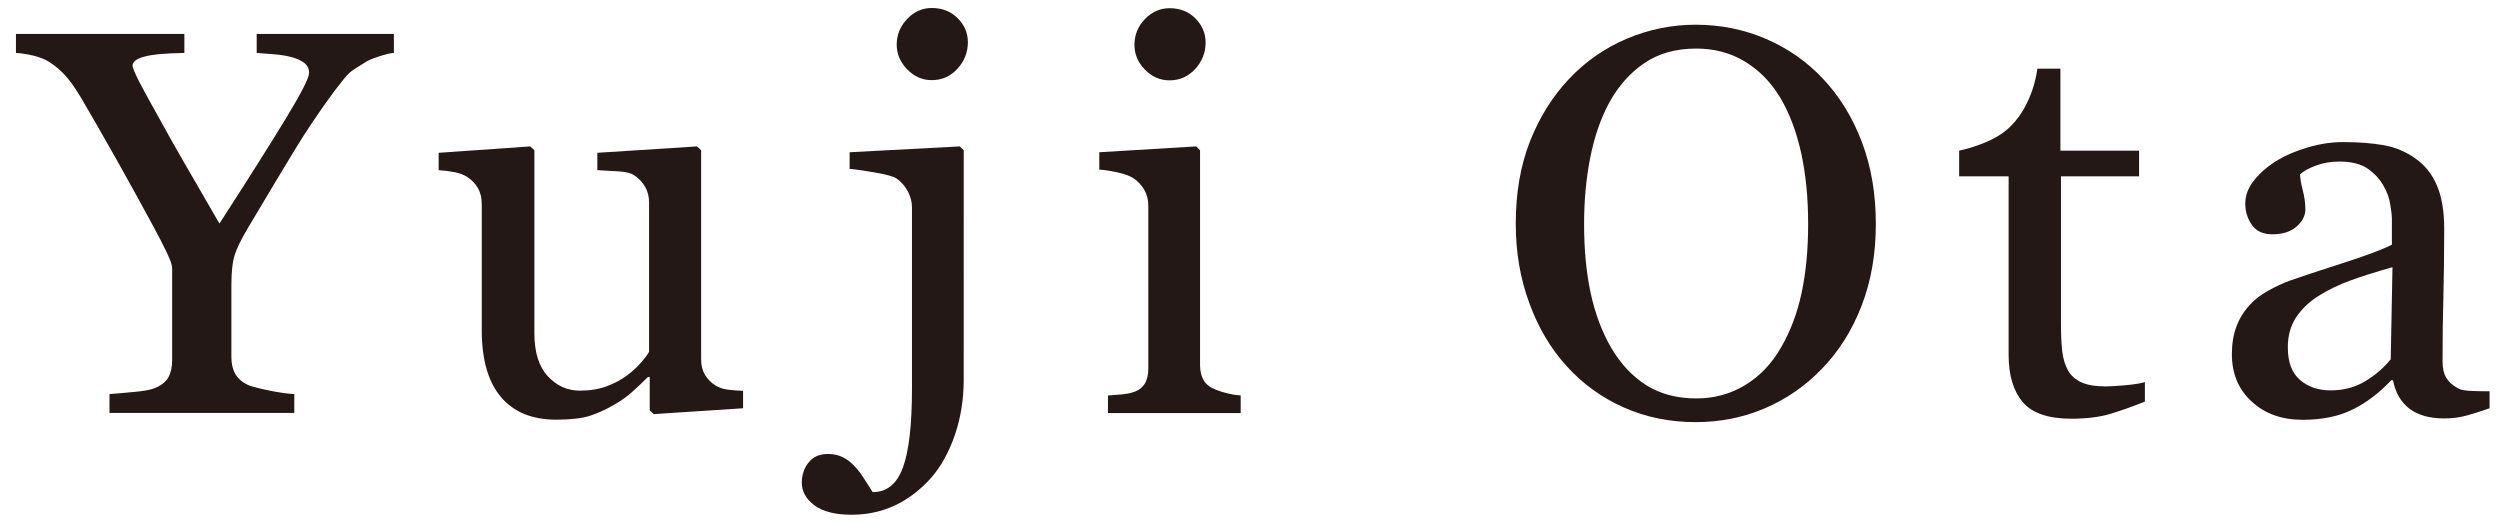 <?xml version="1.0" encoding="utf-8"?>
<!-- Generator: Adobe Illustrator 16.0.0, SVG Export Plug-In . SVG Version: 6.00 Build 0)  -->
<!DOCTYPE svg PUBLIC "-//W3C//DTD SVG 1.1//EN" "http://www.w3.org/Graphics/SVG/1.1/DTD/svg11.dtd">
<svg version="1.1" id="レイヤー_1" xmlns="http://www.w3.org/2000/svg" xmlns:xlink="http://www.w3.org/1999/xlink" x="0px"
	 y="0px" width="81.332px" height="17.083px" viewBox="0 0 81.332 17.083" enable-background="new 0 0 81.332 17.083"
	 xml:space="preserve">
<g>
	<g>
		<path fill="#231815" d="M12.815,1.722c-0.103,0.004-0.266,0.043-0.488,0.115c-0.224,0.071-0.384,0.144-0.48,0.212
			c-0.232,0.141-0.395,0.246-0.481,0.322c-0.083,0.075-0.246,0.273-0.488,0.592C10.408,3.6,9.973,4.245,9.574,4.901
			c-0.4,0.657-0.897,1.487-1.496,2.495c-0.221,0.371-0.37,0.669-0.441,0.895C7.564,8.517,7.528,8.846,7.528,9.273v2.356
			c0,0.209,0.043,0.39,0.131,0.543c0.088,0.154,0.237,0.277,0.448,0.369c0.126,0.045,0.354,0.104,0.678,0.17
			c0.328,0.064,0.589,0.103,0.789,0.107v0.615H3.562V12.82c0.17-0.014,0.424-0.032,0.761-0.065c0.337-0.029,0.573-0.072,0.706-0.125
			c0.217-0.088,0.366-0.207,0.449-0.355c0.082-0.15,0.123-0.336,0.123-0.559V8.718c0-0.094-0.061-0.261-0.177-0.509
			C5.305,7.962,5.165,7.689,5,7.387C4.64,6.716,4.237,5.988,3.799,5.206C3.357,4.423,2.974,3.753,2.647,3.198
			C2.45,2.868,2.274,2.618,2.118,2.45C1.965,2.28,1.787,2.133,1.589,2.007C1.444,1.919,1.27,1.853,1.069,1.805
			c-0.204-0.046-0.385-0.073-0.55-0.083V1.103h5.479v0.619c-0.617,0.01-1.049,0.05-1.303,0.121C4.439,1.909,4.313,2.008,4.313,2.136
			c0,0.034,0.02,0.097,0.056,0.184c0.036,0.087,0.089,0.195,0.154,0.329C4.601,2.8,4.694,2.97,4.801,3.167
			c0.11,0.194,0.213,0.379,0.311,0.56C5.394,4.243,5.685,4.759,5.98,5.271c0.296,0.512,0.683,1.18,1.159,2.002
			c0.946-1.464,1.67-2.609,2.167-3.429c0.497-0.82,0.75-1.31,0.75-1.473c0-0.132-0.052-0.239-0.154-0.322
			c-0.106-0.078-0.24-0.145-0.41-0.189C9.319,1.813,9.127,1.782,8.919,1.767c-0.203-0.014-0.394-0.03-0.568-0.045V1.103h4.463
			L12.815,1.722L12.815,1.722z"/>
		<path fill="#231815" d="M24.175,13.282l-2.905,0.19l-0.133-0.121v-1.088h-0.056c-0.146,0.146-0.311,0.301-0.491,0.465
			c-0.18,0.168-0.39,0.315-0.624,0.446c-0.271,0.158-0.533,0.275-0.787,0.357c-0.256,0.078-0.612,0.122-1.079,0.122
			c-0.791,0-1.39-0.247-1.806-0.741c-0.416-0.496-0.621-1.221-0.621-2.162V6.647c0-0.207-0.041-0.381-0.123-0.525
			c-0.08-0.142-0.198-0.265-0.356-0.369c-0.108-0.069-0.244-0.12-0.408-0.152c-0.162-0.032-0.336-0.054-0.515-0.065V4.971
			l2.979-0.208l0.135,0.124v5.953c0,0.619,0.146,1.086,0.435,1.398c0.291,0.313,0.635,0.471,1.041,0.471
			c0.332,0,0.628-0.049,0.887-0.146c0.261-0.1,0.475-0.215,0.651-0.35c0.163-0.123,0.309-0.25,0.429-0.389
			c0.125-0.136,0.222-0.261,0.288-0.377v-4.86c0-0.19-0.042-0.36-0.127-0.507c-0.085-0.148-0.203-0.274-0.354-0.378
			c-0.108-0.07-0.27-0.111-0.485-0.125c-0.213-0.015-0.453-0.029-0.717-0.041V4.971l3.241-0.208l0.136,0.124v6.802
			c0,0.199,0.043,0.367,0.125,0.504c0.084,0.142,0.201,0.261,0.355,0.356c0.106,0.063,0.238,0.107,0.386,0.127
			c0.151,0.021,0.317,0.031,0.498,0.039L24.175,13.282L24.175,13.282z"/>
		<path fill="#231815" d="M31.352,12.359c0,0.64-0.097,1.233-0.288,1.795c-0.195,0.56-0.45,1.022-0.771,1.39
			c-0.344,0.387-0.733,0.684-1.162,0.891c-0.436,0.205-0.908,0.311-1.427,0.311c-0.537,0-0.943-0.104-1.215-0.311
			c-0.27-0.207-0.404-0.449-0.404-0.729c0-0.246,0.07-0.468,0.216-0.654c0.146-0.189,0.355-0.283,0.634-0.283
			c0.187,0,0.354,0.037,0.498,0.113c0.145,0.074,0.271,0.174,0.379,0.297c0.099,0.104,0.195,0.23,0.295,0.387
			c0.102,0.154,0.197,0.303,0.285,0.445c0.458,0,0.786-0.266,0.982-0.799s0.295-1.387,0.295-2.564V6.753
			c0-0.186-0.046-0.363-0.139-0.537c-0.093-0.17-0.214-0.307-0.367-0.412c-0.096-0.064-0.329-0.128-0.694-0.191
			c-0.367-0.063-0.64-0.104-0.828-0.12v-0.54l3.586-0.19l0.126,0.124L31.352,12.359L31.352,12.359z M31.488,1.372
			c0,0.33-0.115,0.619-0.34,0.865c-0.226,0.246-0.504,0.37-0.836,0.37c-0.308,0-0.575-0.118-0.8-0.352
			c-0.226-0.233-0.34-0.503-0.34-0.805c0-0.319,0.114-0.595,0.34-0.833c0.226-0.238,0.492-0.357,0.8-0.357
			c0.342,0,0.625,0.112,0.847,0.335C31.377,0.817,31.488,1.074,31.488,1.372z"/>
		<path fill="#231815" d="M40.363,13.438h-4.318v-0.572c0.137-0.012,0.281-0.023,0.431-0.033c0.146-0.014,0.276-0.035,0.384-0.072
			c0.168-0.049,0.293-0.143,0.377-0.271c0.082-0.129,0.121-0.299,0.121-0.508V6.684c0-0.186-0.043-0.355-0.131-0.507
			c-0.088-0.155-0.209-0.285-0.367-0.388c-0.115-0.07-0.278-0.13-0.498-0.179c-0.219-0.048-0.416-0.08-0.599-0.092V4.953l3.152-0.19
			l0.126,0.124v6.986c0,0.203,0.041,0.371,0.121,0.506c0.082,0.131,0.21,0.229,0.385,0.295c0.134,0.055,0.262,0.094,0.39,0.125
			s0.269,0.057,0.426,0.064V13.438L40.363,13.438z M39.222,1.38c0,0.329-0.113,0.619-0.338,0.864
			c-0.227,0.246-0.505,0.37-0.838,0.37c-0.308,0-0.573-0.119-0.801-0.351c-0.227-0.235-0.338-0.504-0.338-0.805
			c0-0.319,0.111-0.597,0.338-0.835c0.229-0.237,0.494-0.356,0.801-0.356c0.346,0,0.627,0.112,0.848,0.336
			C39.112,0.826,39.222,1.085,39.222,1.38z"/>
		<path fill="#231815" d="M59.307,2.563c0.537,0.567,0.959,1.252,1.264,2.055c0.305,0.803,0.455,1.691,0.455,2.666
			c0,0.979-0.154,1.868-0.465,2.667c-0.309,0.801-0.74,1.481-1.287,2.043c-0.535,0.557-1.15,0.985-1.854,1.287
			c-0.705,0.303-1.457,0.452-2.251,0.452c-0.847,0-1.631-0.159-2.351-0.481c-0.717-0.32-1.336-0.771-1.853-1.344
			c-0.514-0.564-0.918-1.242-1.212-2.048c-0.298-0.803-0.441-1.662-0.441-2.577c0-1.005,0.152-1.897,0.463-2.685
			c0.309-0.785,0.732-1.462,1.276-2.037c0.538-0.569,1.166-1.003,1.878-1.304c0.715-0.301,1.459-0.453,2.237-0.453
			c0.806,0,1.567,0.152,2.285,0.461C58.168,1.573,58.787,2.007,59.307,2.563z M57.939,11.309c0.307-0.525,0.533-1.123,0.674-1.789
			c0.141-0.667,0.211-1.414,0.211-2.234c0-0.848-0.076-1.626-0.232-2.332c-0.16-0.708-0.391-1.309-0.695-1.808
			c-0.301-0.493-0.684-0.877-1.143-1.151C56.297,1.719,55.77,1.58,55.18,1.58c-0.664,0-1.229,0.161-1.693,0.479
			c-0.463,0.317-0.84,0.744-1.133,1.278c-0.276,0.508-0.482,1.106-0.619,1.79c-0.135,0.685-0.2,1.402-0.2,2.158
			c0,0.833,0.071,1.585,0.216,2.259c0.146,0.671,0.372,1.271,0.678,1.791c0.303,0.51,0.676,0.908,1.129,1.197
			c0.452,0.284,0.996,0.43,1.625,0.43c0.592,0,1.121-0.146,1.598-0.437C57.252,12.236,57.641,11.831,57.939,11.309z"/>
		<path fill="#231815" d="M80.992,13.282c-0.281,0.098-0.531,0.178-0.746,0.237s-0.457,0.094-0.729,0.094
			c-0.473,0-0.848-0.106-1.129-0.315c-0.279-0.215-0.459-0.521-0.537-0.928h-0.057c-0.395,0.418-0.813,0.735-1.262,0.955
			c-0.451,0.223-0.994,0.332-1.625,0.332c-0.674,0-1.223-0.197-1.652-0.593c-0.434-0.396-0.646-0.91-0.646-1.547
			c0-0.33,0.049-0.625,0.146-0.888c0.095-0.262,0.24-0.496,0.433-0.705c0.151-0.174,0.353-0.327,0.599-0.465
			c0.248-0.138,0.481-0.244,0.698-0.326c0.271-0.096,0.82-0.28,1.652-0.547c0.827-0.266,1.389-0.475,1.678-0.626V7.1
			c0-0.077-0.015-0.219-0.051-0.435c-0.031-0.215-0.104-0.417-0.214-0.607c-0.116-0.216-0.286-0.402-0.51-0.563
			c-0.22-0.158-0.531-0.239-0.938-0.239c-0.275,0-0.535,0.045-0.771,0.135c-0.24,0.09-0.406,0.185-0.502,0.283
			c0,0.117,0.027,0.286,0.086,0.514C74.973,6.414,75,6.623,75,6.814c0,0.202-0.096,0.388-0.285,0.555
			c-0.191,0.17-0.453,0.253-0.791,0.253c-0.303,0-0.527-0.104-0.666-0.309c-0.143-0.205-0.213-0.435-0.213-0.69
			c0-0.268,0.098-0.522,0.293-0.766c0.197-0.243,0.451-0.461,0.766-0.651c0.273-0.163,0.602-0.301,0.986-0.413
			c0.387-0.114,0.764-0.17,1.133-0.17c0.506,0,0.949,0.034,1.326,0.101c0.377,0.066,0.717,0.21,1.027,0.43
			c0.309,0.214,0.543,0.505,0.701,0.874c0.16,0.367,0.24,0.84,0.24,1.422c0,0.827-0.012,1.564-0.027,2.202
			c-0.018,0.642-0.027,1.343-0.027,2.103c0,0.227,0.039,0.402,0.121,0.537c0.082,0.133,0.207,0.246,0.377,0.34
			c0.09,0.053,0.234,0.078,0.428,0.086c0.197,0.008,0.398,0.012,0.604,0.012L80.992,13.282L80.992,13.282z M77.834,8.692
			c-0.514,0.146-0.963,0.286-1.35,0.426c-0.387,0.14-0.744,0.312-1.078,0.522c-0.301,0.194-0.539,0.43-0.717,0.698
			c-0.172,0.269-0.26,0.591-0.26,0.959c0,0.484,0.131,0.834,0.395,1.062c0.262,0.229,0.596,0.341,1,0.341
			c0.428,0,0.805-0.103,1.131-0.302c0.326-0.198,0.6-0.437,0.822-0.709L77.834,8.692z"/>
	</g>
	<g>
		<path fill="#231815" d="M69.779,13.064c-0.389,0.158-0.762,0.289-1.109,0.396c-0.354,0.108-0.779,0.162-1.287,0.162
			c-0.75,0-1.273-0.183-1.58-0.543c-0.305-0.363-0.457-0.875-0.457-1.535V5.737h-1.609V4.901c0,0,0.961-0.192,1.523-0.656
			c0.896-0.743,1.021-2.012,1.021-2.012h0.75v2.668h2.559v0.836h-2.541v4.789c0,0.357,0.014,0.66,0.041,0.896
			c0.025,0.24,0.092,0.453,0.191,0.635c0.098,0.168,0.242,0.295,0.436,0.383c0.193,0.086,0.453,0.131,0.779,0.131
			c0.15,0,0.373-0.014,0.666-0.039c0.293-0.029,0.5-0.063,0.617-0.102V13.064z"/>
	</g>
</g>
</svg>
